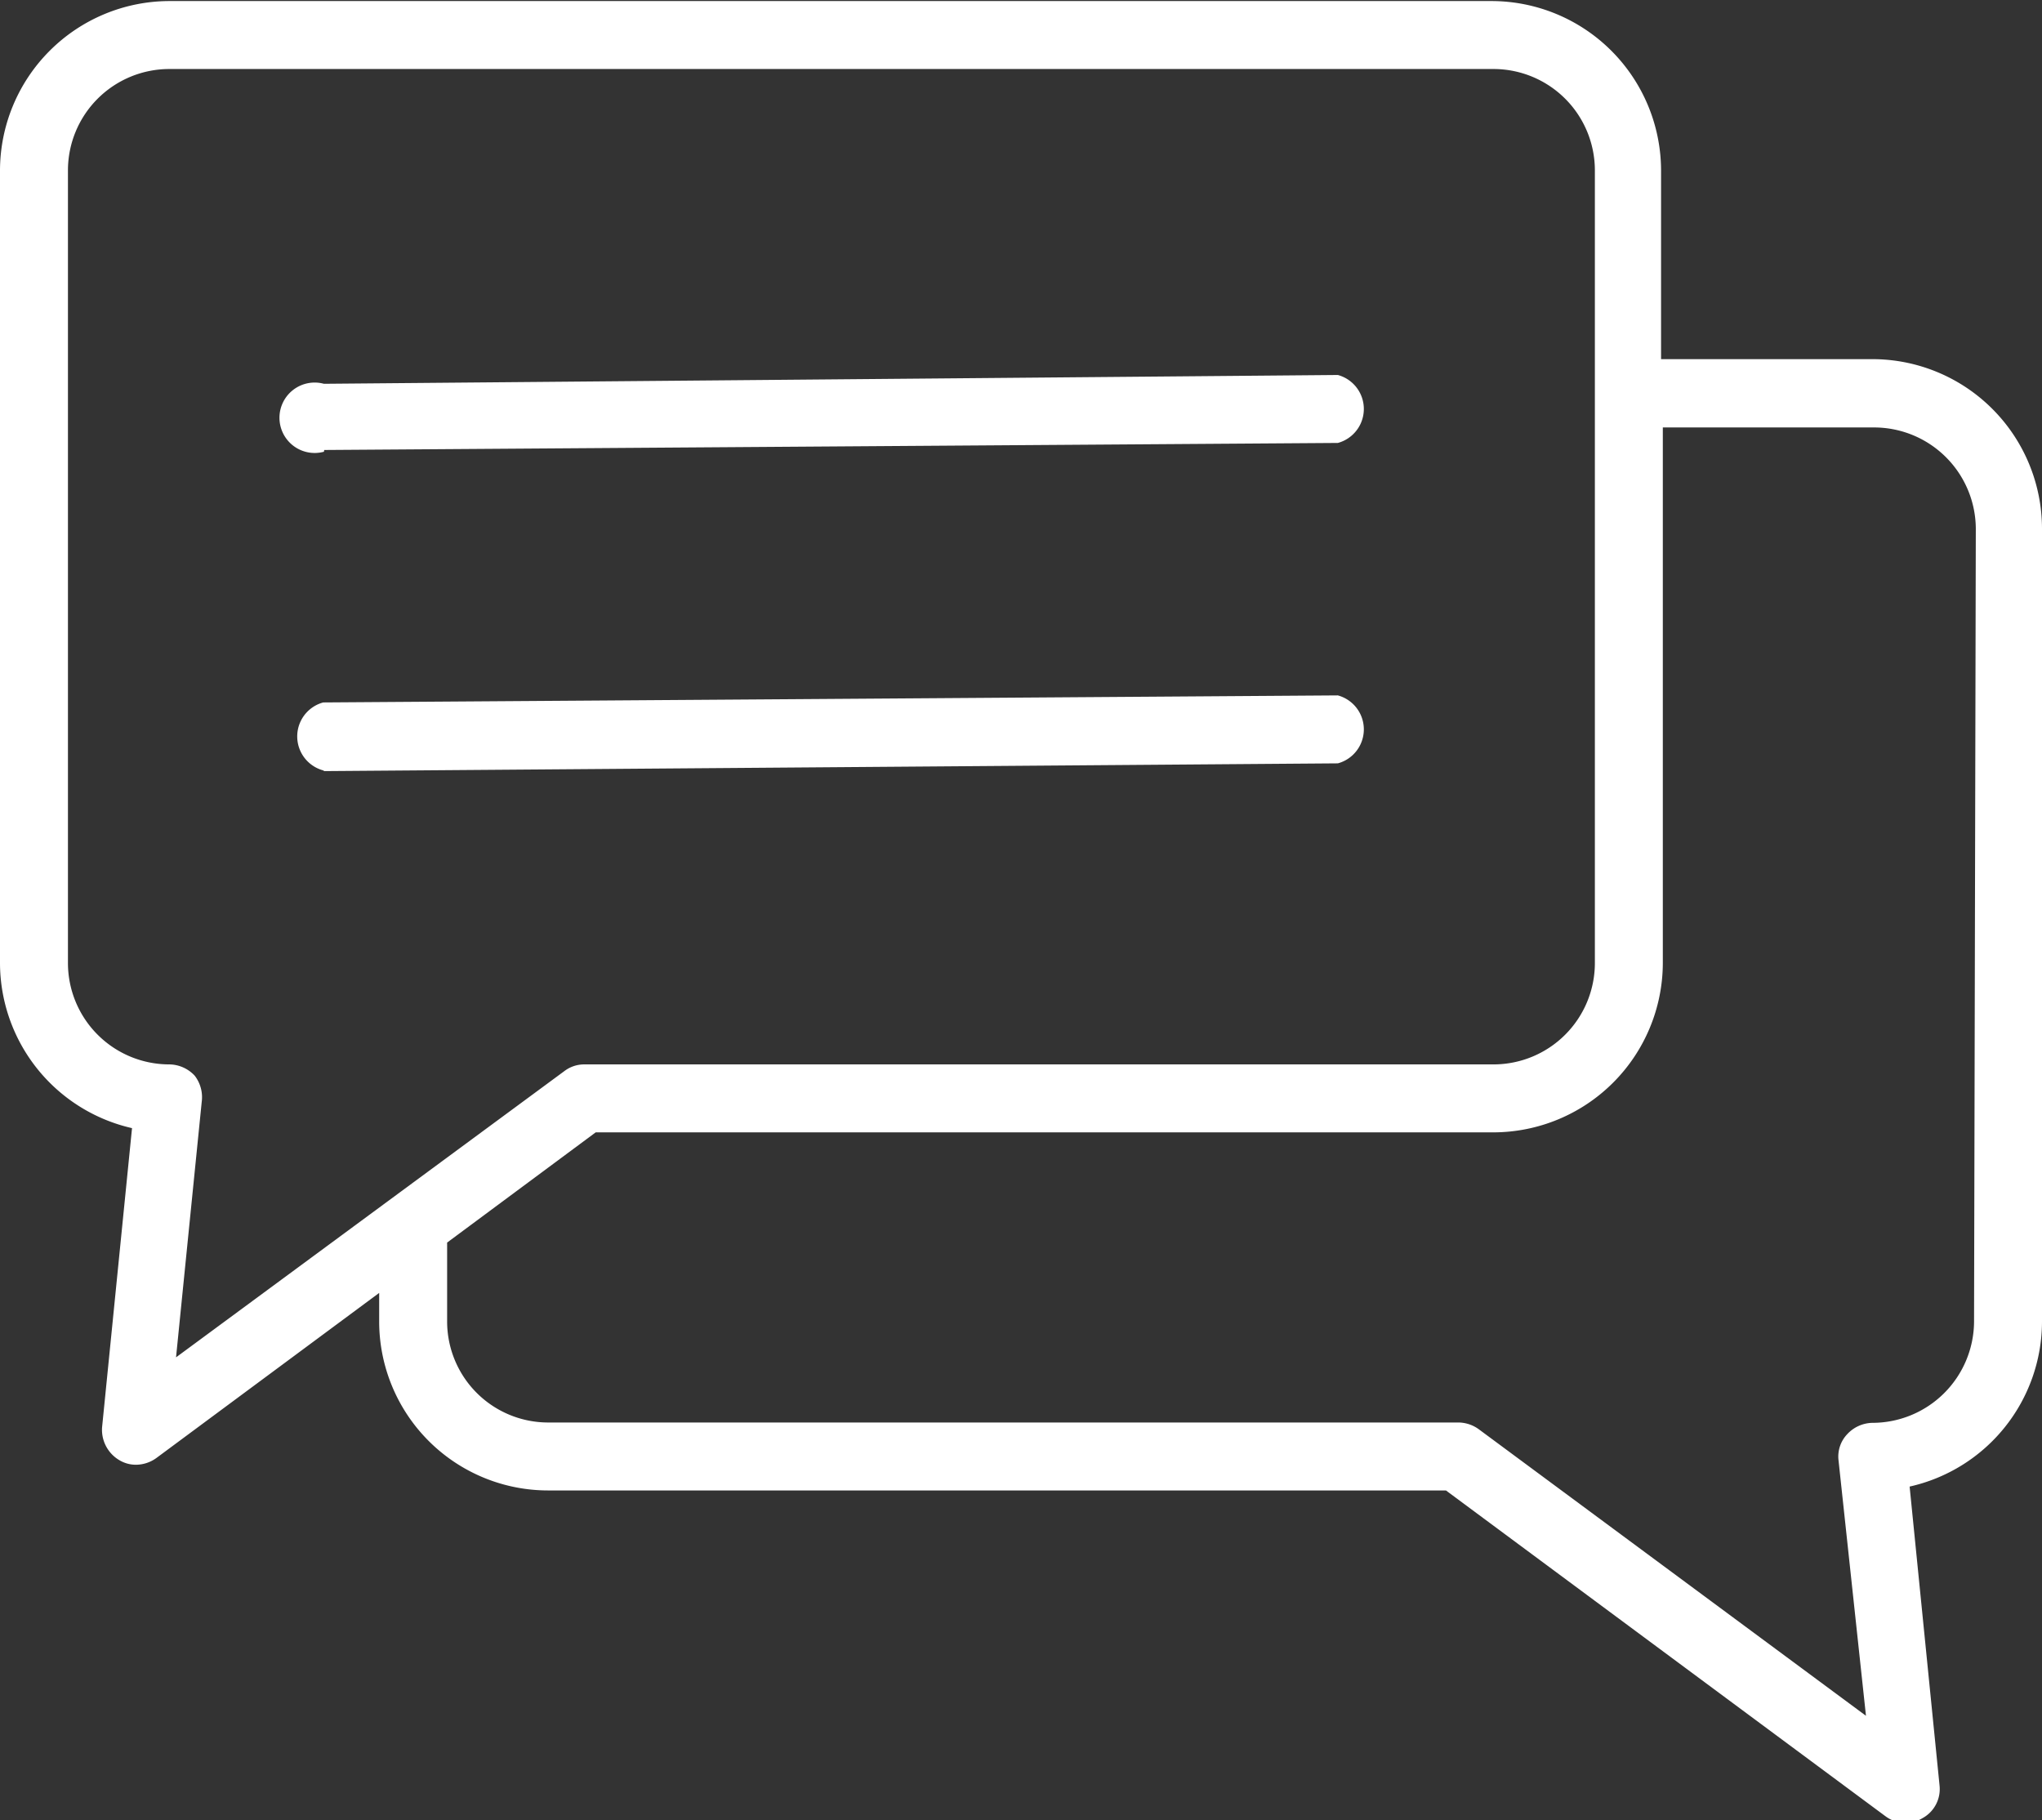 <?xml version="1.0" encoding="UTF-8" standalone="no"?><svg xmlns="http://www.w3.org/2000/svg" xmlns:xlink="http://www.w3.org/1999/xlink" data-name="Layer 2" fill="#ffffff" height="51.7" preserveAspectRatio="xMidYMid meet" version="1" viewBox="3.0 6.1 58.0 51.7" width="58" zoomAndPan="magnify"><rect x="3.0" y="6.1" width="58.0" height="51.7" fill="#333333" stroke="none"/><g id="change1_1"><path d="M12.21,18.88h0L41,18.68a1,1,0,0,0,0-1.93h0L12.2,17a1,1,0,1,0,0,1.93Z"/></g><g id="change1_2"><path d="M12.21,28h0L41,27.78a1,1,0,0,0,0-1.93h0l-28.82.2a1,1,0,0,0,0,1.93Z"/></g><g id="change1_3"><path d="M56.18,16.3h-6V10.94a4.82,4.82,0,0,0-4.81-4.81H7.81A4.82,4.82,0,0,0,3,10.94V33.45a4.82,4.82,0,0,0,3.75,4.69L5.9,46.63a1,1,0,0,0,.49.94.91.91,0,0,0,.48.13,1,1,0,0,0,.57-.19l6.33-4.69v.82a4.8,4.8,0,0,0,4.8,4.79h25.5l12.48,9.25a.94.94,0,0,0,.58.19.88.88,0,0,0,.47-.13.94.94,0,0,0,.49-.93l-.85-8.49A4.81,4.81,0,0,0,61,43.64V21.12A4.82,4.82,0,0,0,56.18,16.3ZM8.53,36.65a1,1,0,0,0-.72-.32,2.88,2.88,0,0,1-2.88-2.88V10.94A2.88,2.88,0,0,1,7.81,8.06H45.42a2.88,2.88,0,0,1,2.88,2.88v6.3s0,0,0,0,0,0,0,0V33.45a2.88,2.88,0,0,1-2.88,2.88H19.6a.93.93,0,0,0-.57.19L8,44.65l.73-7.26A1,1,0,0,0,8.53,36.65Zm50.54,7a2.89,2.89,0,0,1-2.89,2.86,1,1,0,0,0-.71.32.92.92,0,0,0-.25.74L56,54.83,45,46.69a1,1,0,0,0-.57-.19H18.57a2.87,2.87,0,0,1-2.87-2.86V41.39l4.22-3.13h25.5a4.82,4.82,0,0,0,4.81-4.81V18.24h6a2.89,2.89,0,0,1,2.89,2.88Z"/></g></svg>